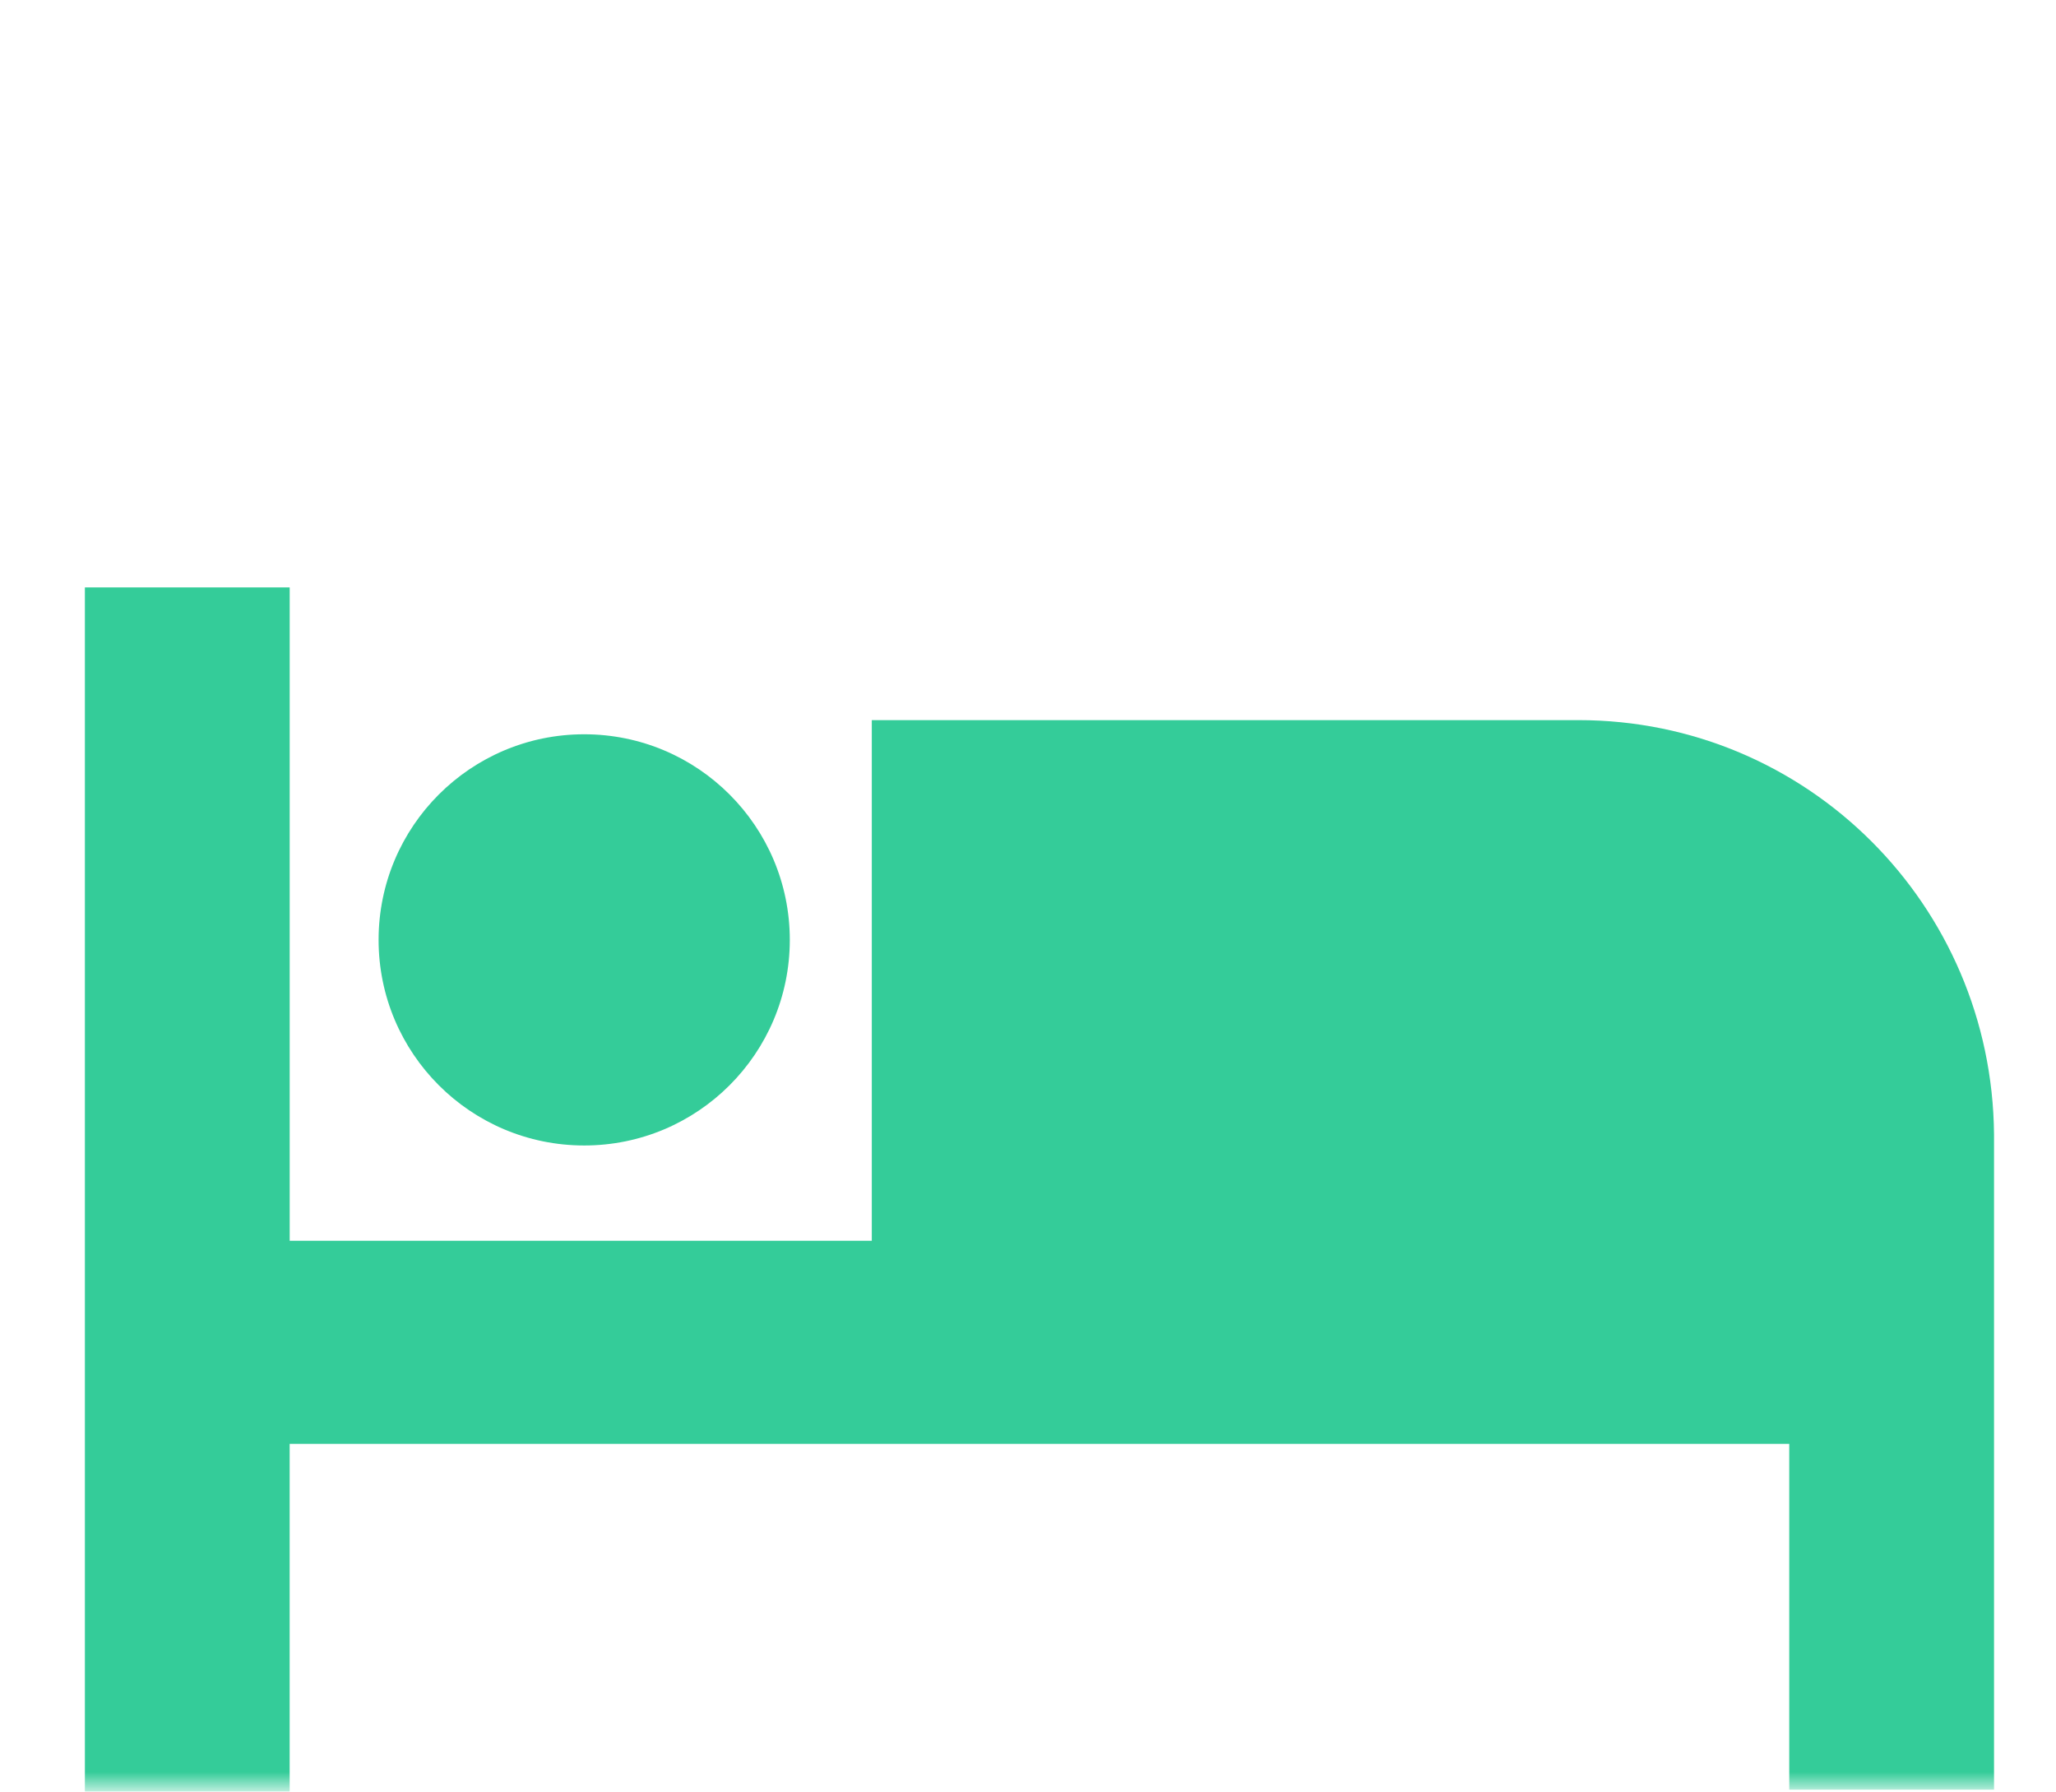 <svg width="70" height="61" viewBox="0 0 70 61" xmlns="http://www.w3.org/2000/svg" xmlns:xlink="http://www.w3.org/1999/xlink">
    <defs>
        <path id="7uem43u59a" d="M0 0h70v60H0z"/>
    </defs>
    <g transform="translate(0 .83)" fill="none" fill-rule="evenodd">
        <mask id="6gjf8wfigb" fill="#fff">
            <use xlink:href="#7uem43u59a"/>
        </mask>
        <g mask="url(#6gjf8wfigb)" fill="#34CC99" fill-rule="nonzero">
            <g transform="translate(2.89 19.17)">
                <circle cx="17" cy="12" r="7"/>
                <path d="M50.852 4.518h-24.06v17.727H6.973V0H0v41h6.972V29.159h51.056v11.773H65V18.618c-.068-7.803-6.356-14.1-14.148-14.1z"/>
            </g>
        </g>
    </g>
</svg>
